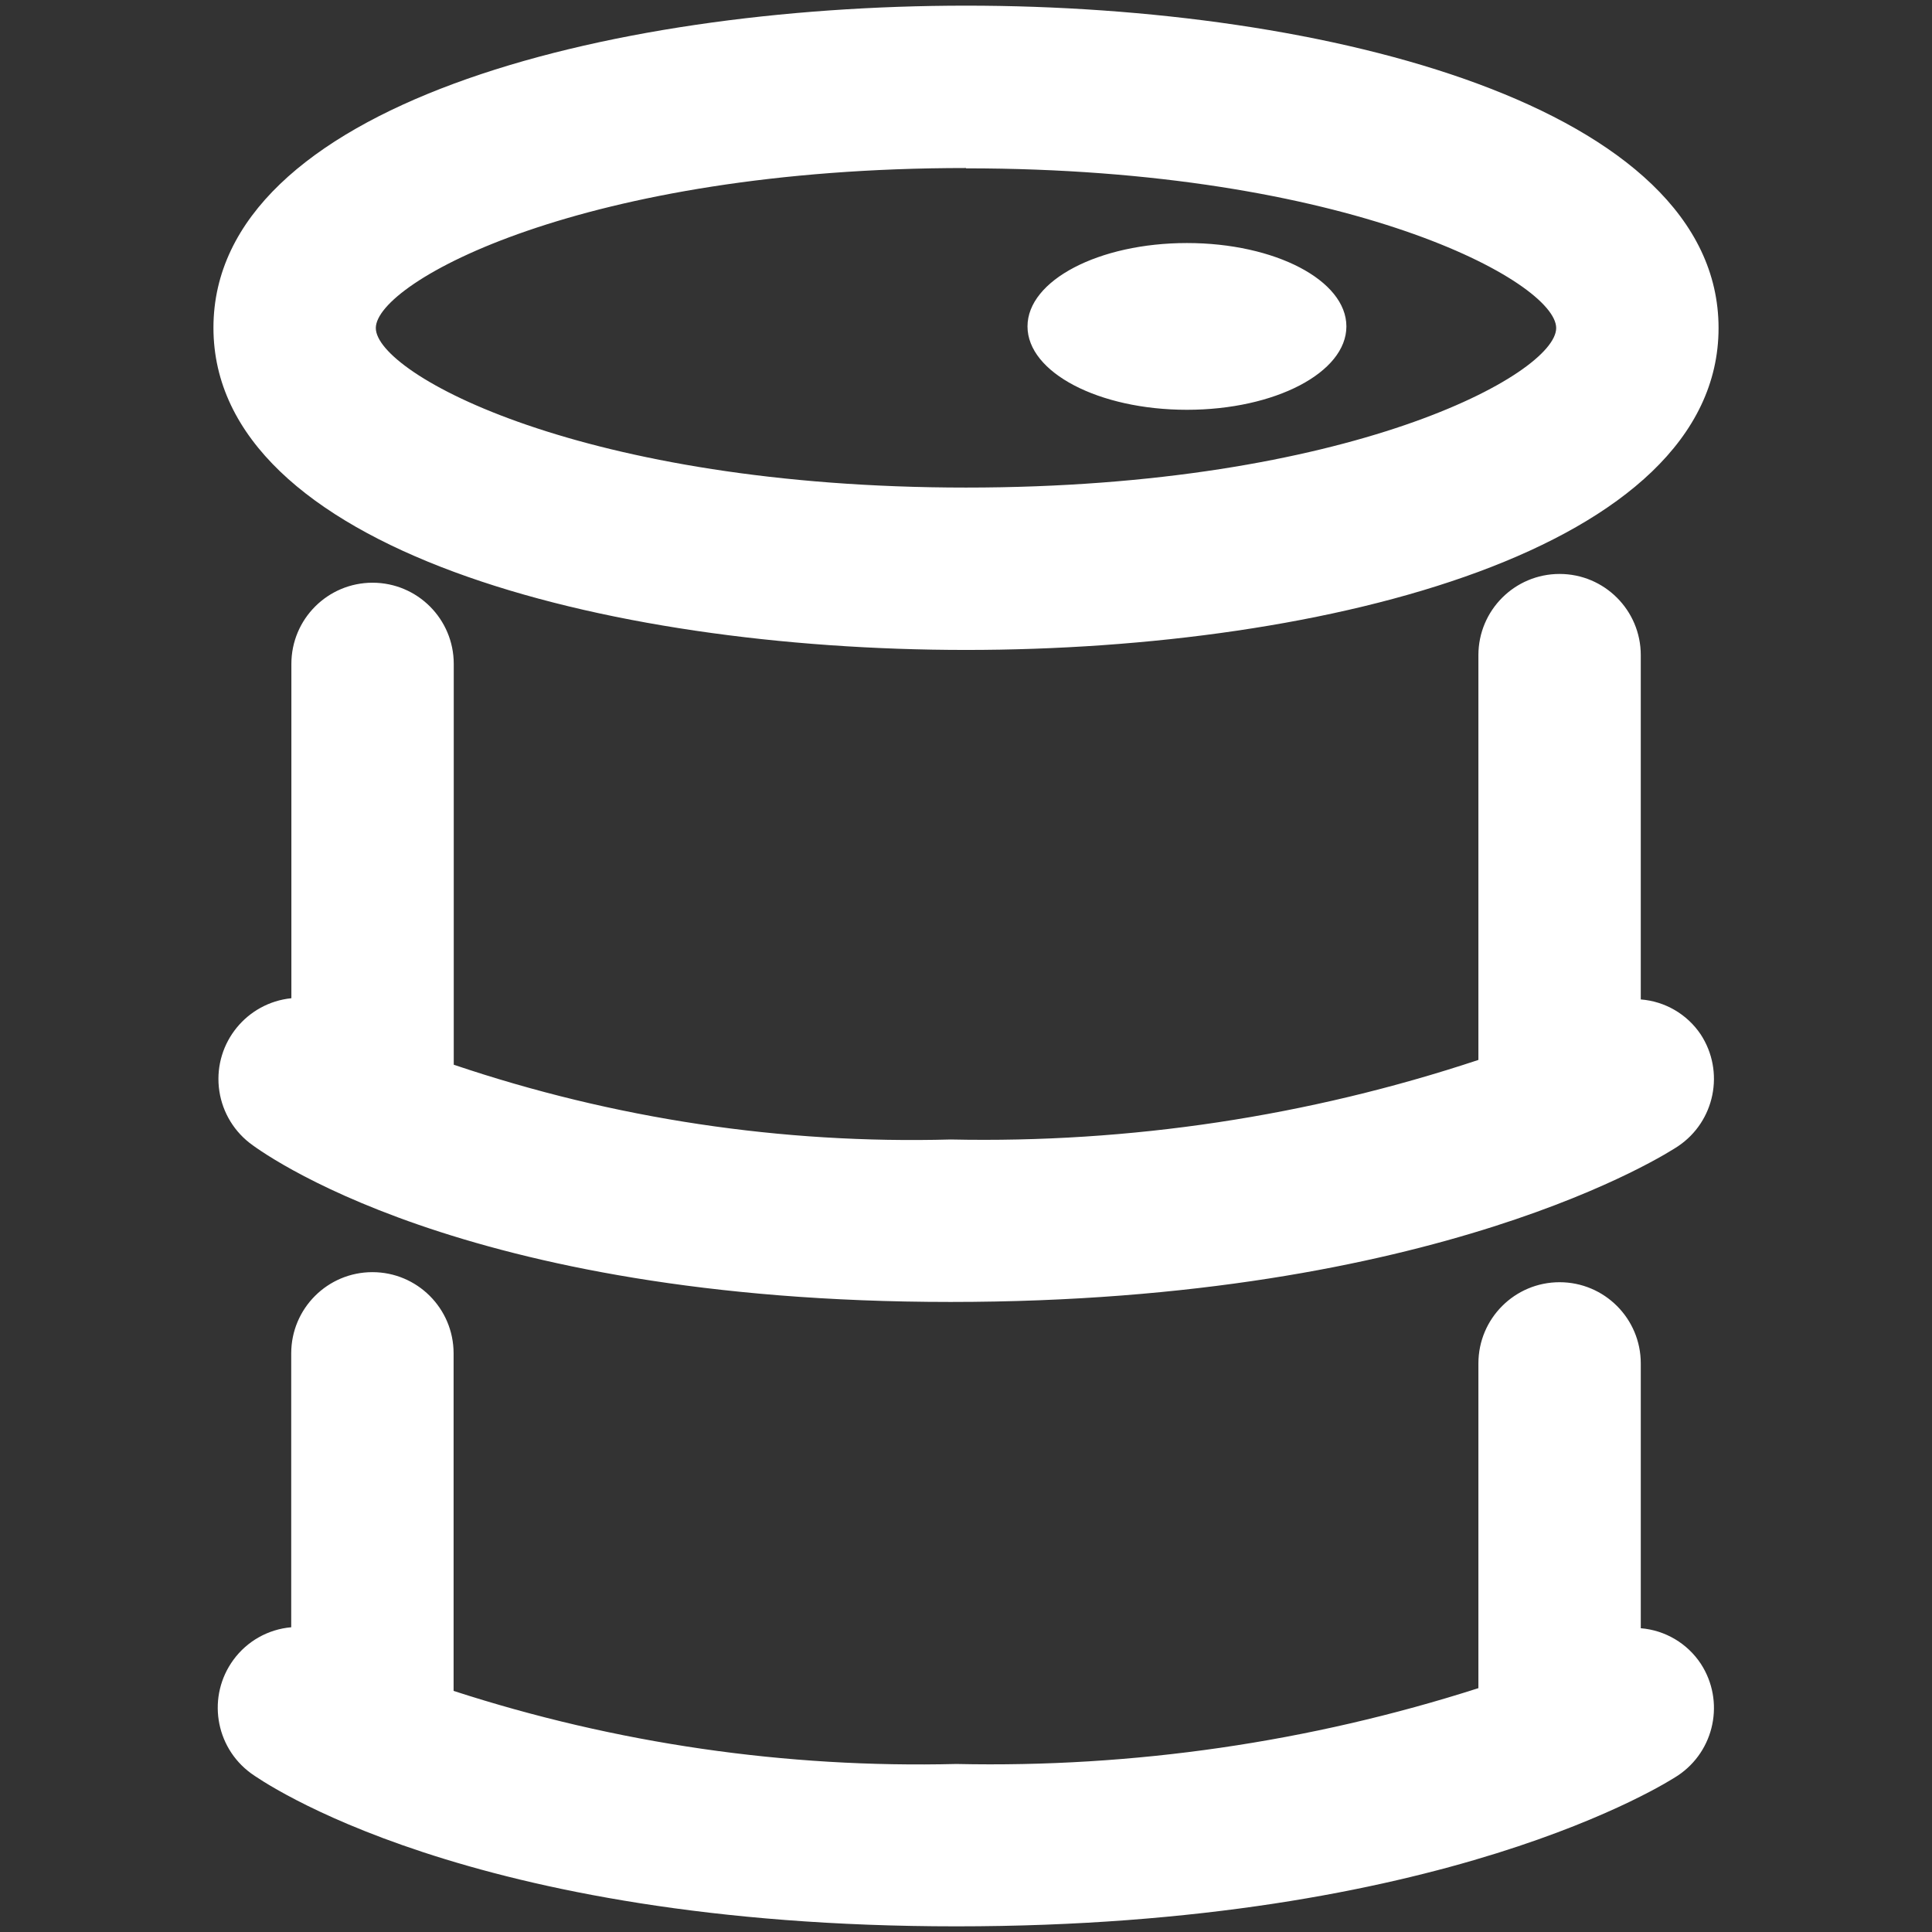 <?xml version="1.0" encoding="utf-8"?>
<!-- Generator: Adobe Illustrator 25.1.0, SVG Export Plug-In . SVG Version: 6.00 Build 0)  -->
<svg version="1.1" id="Layer_1" xmlns="http://www.w3.org/2000/svg" xmlns:xlink="http://www.w3.org/1999/xlink" x="0px" y="0px"
	 viewBox="0 0 500 500" style="enable-background:new 0 0 500 500;" xml:space="preserve">
<rect x="0" y="0" width="500" height="500" fill="#333333" stroke="none"/>
<style type="text/css">
	.st0{fill:#FFFFFF;}
</style>
<path id="Group_1079_2_" transform="translate(443.891 489.196)" class="st0" d="M-19.259-67.81v-68.538
	c0-11.604-9.407-21.011-21.011-21.011s-21.011,9.407-21.011,21.011v84.044c-43.635,13.983-89.29,20.615-135.1,19.624
	c-44.131,1.105-88.129-5.289-130.12-18.91v-87.363c0-11.604-9.407-21.011-21.011-21.011s-21.011,9.407-21.011,21.011v70.891
	c-5.958,0.519-11.402,3.582-14.939,8.404c-6.868,9.353-4.854,22.503,4.499,29.371c0.02,0.015,0.04,0.029,0.06,0.044
	c2.227,1.597,55.616,39.585,182.522,39.585c126.36,0,184.308-37.441,186.703-39.017c9.583-6.39,12.235-19.304,5.946-28.953
	C-7.225-63.909-12.949-67.294-19.259-67.81z M-197.894-152.253c126.402,0,185.82-38.66,188.279-40.299
	c9.559-6.425,12.165-19.348,5.841-28.974c-3.515-5.211-9.218-8.53-15.485-9.014v-89.107c0-11.604-9.407-21.011-21.011-21.011
	s-21.011,9.407-21.011,21.011v104.76c-44.015,14.606-90.206,21.571-136.571,20.591c-43.675,1.188-87.216-5.363-128.608-19.351
	v-103.731c0-11.604-9.407-21.011-21.011-21.011s-21.011,9.407-21.011,21.011v86.523c-11.544,1.178-19.947,11.492-18.769,23.036
	c0.576,5.647,3.413,10.82,7.864,14.342C-377.264-191.796-325.178-152.253-197.894-152.253z M-193.88-320.992
	c93.793,0,194.75-26.075,194.75-83.308s-100.957-83.434-194.75-83.434s-194.771,26.075-194.771,83.35
	S-287.673-320.992-193.88-320.992z M-193.88-445.628c99.213,0,152.728,29.415,152.728,41.328c0,11.913-53.515,41.286-152.728,41.286
	S-346.63-392.429-346.63-404.3c0-11.871,53.536-41.412,152.749-41.412V-445.628z M-136.71-383.142
	c22.797,0,41.265-9.644,41.265-21.578s-18.469-21.578-41.265-21.578s-41.265,9.665-41.265,21.578S-159.549-383.142-136.71-383.142z"
	/>
</svg>
